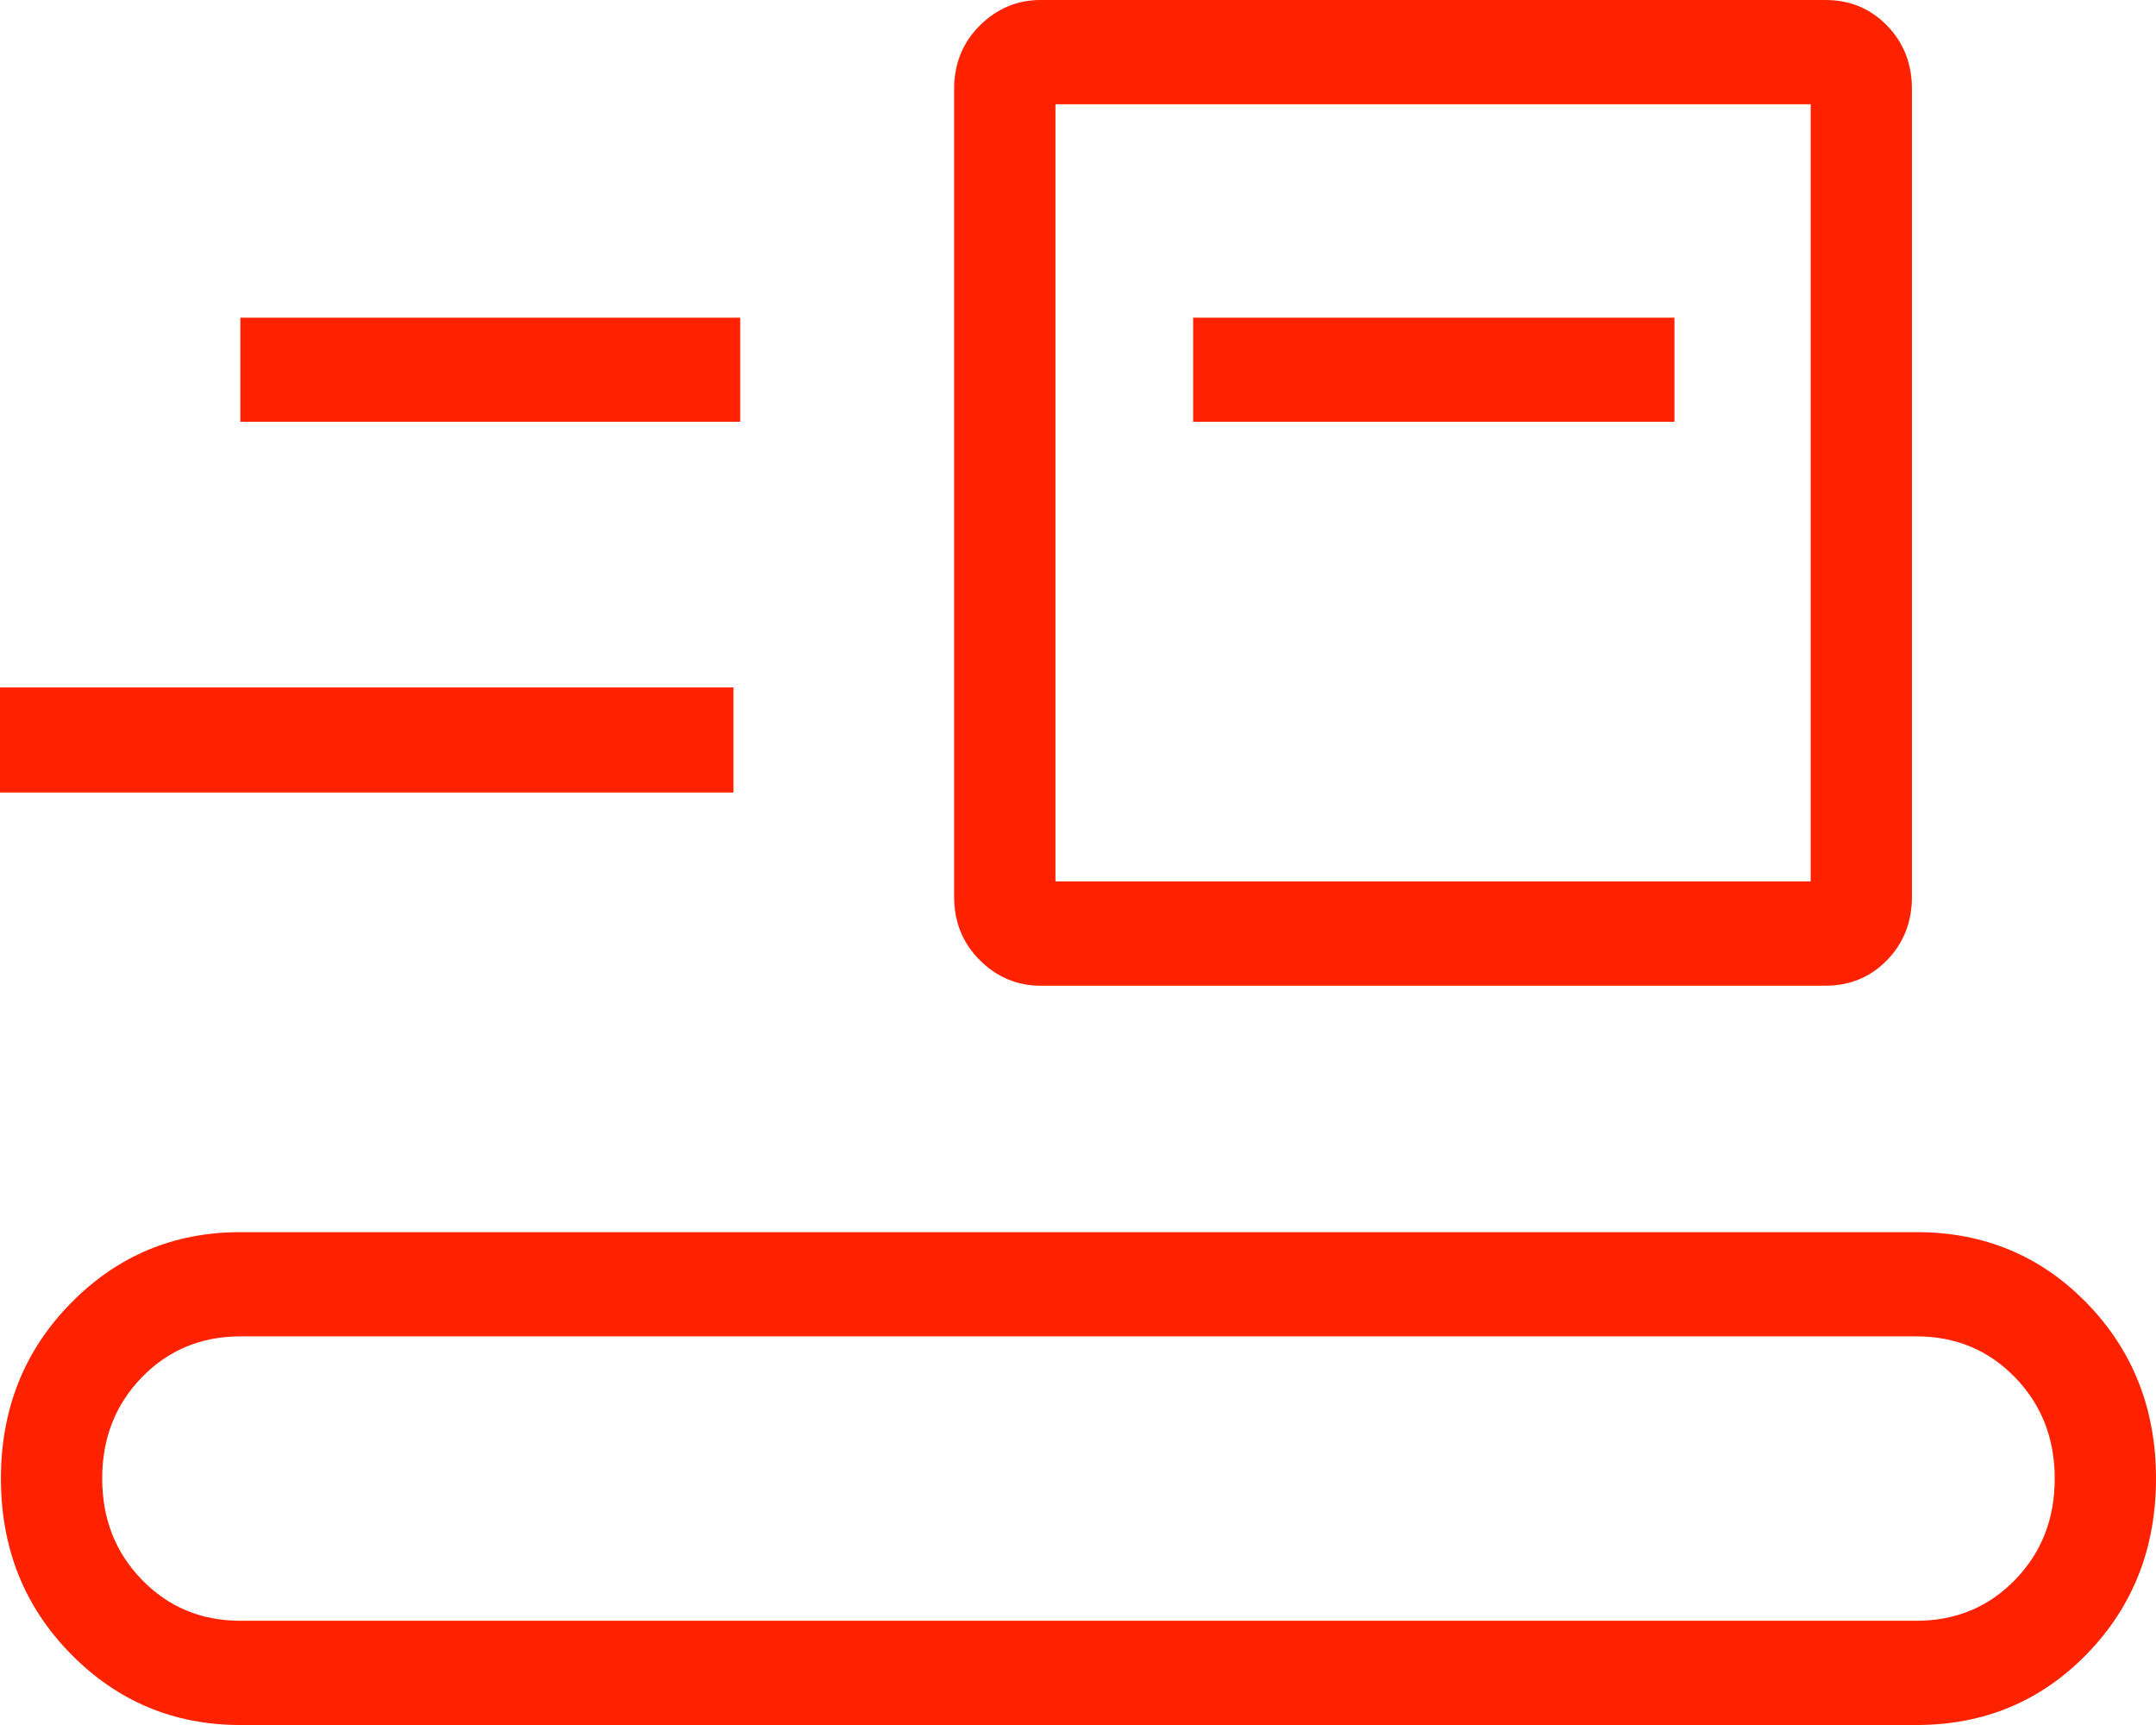 <svg width="35" height="28" viewBox="0 0 35 28" fill="none" xmlns="http://www.w3.org/2000/svg">
<path d="M3.902 28C2.822 28 1.904 27.615 1.149 26.846C0.393 26.077 0.015 25.128 0.015 24C0.015 22.872 0.393 21.923 1.149 21.154C1.904 20.385 2.822 20 3.902 20H31.113C32.209 20 33.131 20.385 33.879 21.154C34.626 21.923 35 22.872 35 24C35 25.128 34.626 26.077 33.879 26.846C33.131 27.615 32.209 28 31.113 28H3.902ZM3.902 26.308H31.113C31.748 26.308 32.281 26.087 32.711 25.645C33.141 25.203 33.356 24.655 33.356 24.001C33.356 23.347 33.141 22.799 32.711 22.357C32.281 21.914 31.748 21.692 31.113 21.692H3.902C3.267 21.692 2.734 21.913 2.304 22.355C1.874 22.797 1.659 23.345 1.659 23.999C1.659 24.653 1.874 25.201 2.304 25.643C2.734 26.086 3.267 26.308 3.902 26.308ZM16.894 16C16.512 16 16.182 15.861 15.905 15.584C15.627 15.307 15.489 14.964 15.489 14.554V1.446C15.489 1.036 15.628 0.692 15.905 0.415C16.183 0.139 16.513 0 16.895 0H29.634C30.032 0 30.365 0.139 30.635 0.416C30.904 0.693 31.038 1.036 31.038 1.446V14.555C31.038 14.964 30.904 15.307 30.634 15.585C30.365 15.861 30.031 16 29.633 16H16.894ZM17.134 14.307H29.394V1.692H17.134V14.307ZM0 12.864V11.158H11.907V12.864H0ZM19.369 6.846H27.183V5.157H19.369V6.846ZM3.902 6.846H12.017V5.157H3.902V6.846Z" fill="#FF2200"/>
</svg>
